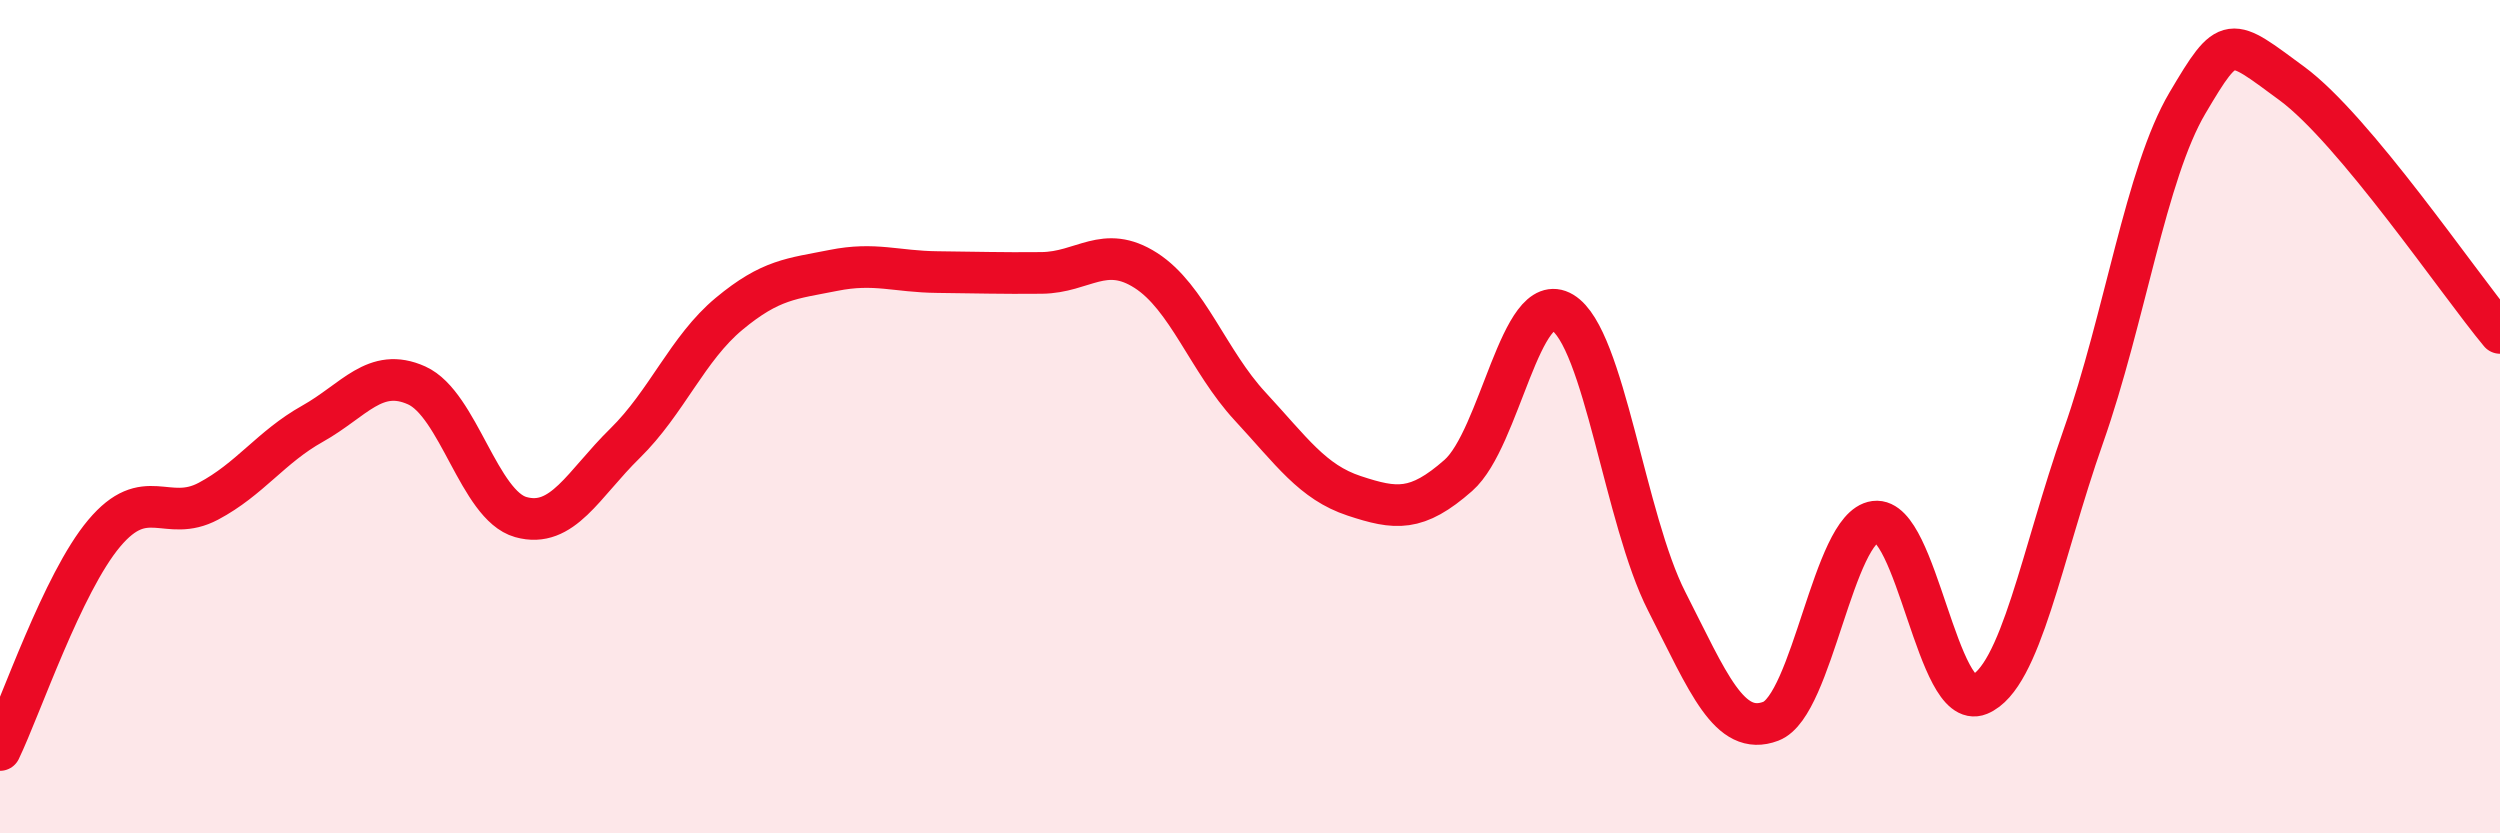 
    <svg width="60" height="20" viewBox="0 0 60 20" xmlns="http://www.w3.org/2000/svg">
      <path
        d="M 0,18 C 0.5,16.96 1.5,13.99 2.5,12.8 C 3.5,11.61 4,12.56 5,12.03 C 6,11.5 6.5,10.73 7.5,10.17 C 8.5,9.61 9,8.8 10,9.25 C 11,9.7 11.5,12.13 12.5,12.41 C 13.5,12.69 14,11.62 15,10.64 C 16,9.66 16.5,8.36 17.5,7.53 C 18.5,6.7 19,6.69 20,6.49 C 21,6.29 21.5,6.52 22.5,6.53 C 23.5,6.54 24,6.56 25,6.55 C 26,6.54 26.5,5.85 27.5,6.49 C 28.5,7.13 29,8.67 30,9.75 C 31,10.83 31.5,11.57 32.5,11.9 C 33.5,12.23 34,12.29 35,11.41 C 36,10.53 36.5,6.9 37.5,7.5 C 38.5,8.1 39,12.47 40,14.43 C 41,16.39 41.5,17.69 42.5,17.31 C 43.5,16.93 44,12.65 45,12.52 C 46,12.39 46.5,17.08 47.5,16.67 C 48.5,16.26 49,13.31 50,10.47 C 51,7.63 51.5,4.16 52.5,2.47 C 53.5,0.78 53.5,0.9 55,2 C 56.5,3.1 59,6.79 60,7.99L60 20L0 20Z"
        fill="#EB0A25"
        opacity="0.1"
        stroke-linecap="round"
        stroke-linejoin="round"
      />
      <path
        d="M 0,18 C 0.5,16.96 1.5,13.99 2.5,12.8 C 3.5,11.61 4,12.56 5,12.03 C 6,11.5 6.5,10.73 7.5,10.17 C 8.5,9.61 9,8.8 10,9.25 C 11,9.7 11.5,12.13 12.5,12.41 C 13.5,12.69 14,11.62 15,10.64 C 16,9.66 16.5,8.36 17.5,7.53 C 18.5,6.7 19,6.69 20,6.49 C 21,6.29 21.5,6.52 22.5,6.53 C 23.5,6.54 24,6.56 25,6.55 C 26,6.54 26.5,5.85 27.5,6.49 C 28.5,7.13 29,8.67 30,9.75 C 31,10.83 31.5,11.57 32.5,11.9 C 33.5,12.23 34,12.29 35,11.41 C 36,10.53 36.5,6.9 37.5,7.5 C 38.5,8.1 39,12.47 40,14.43 C 41,16.39 41.5,17.69 42.5,17.31 C 43.5,16.93 44,12.65 45,12.52 C 46,12.39 46.5,17.08 47.5,16.67 C 48.5,16.26 49,13.31 50,10.47 C 51,7.63 51.5,4.16 52.5,2.47 C 53.5,0.78 53.5,0.9 55,2 C 56.5,3.1 59,6.79 60,7.99"
        stroke="#EB0A25"
        stroke-width="1"
        fill="none"
        stroke-linecap="round"
        stroke-linejoin="round"
      />
    </svg>
  